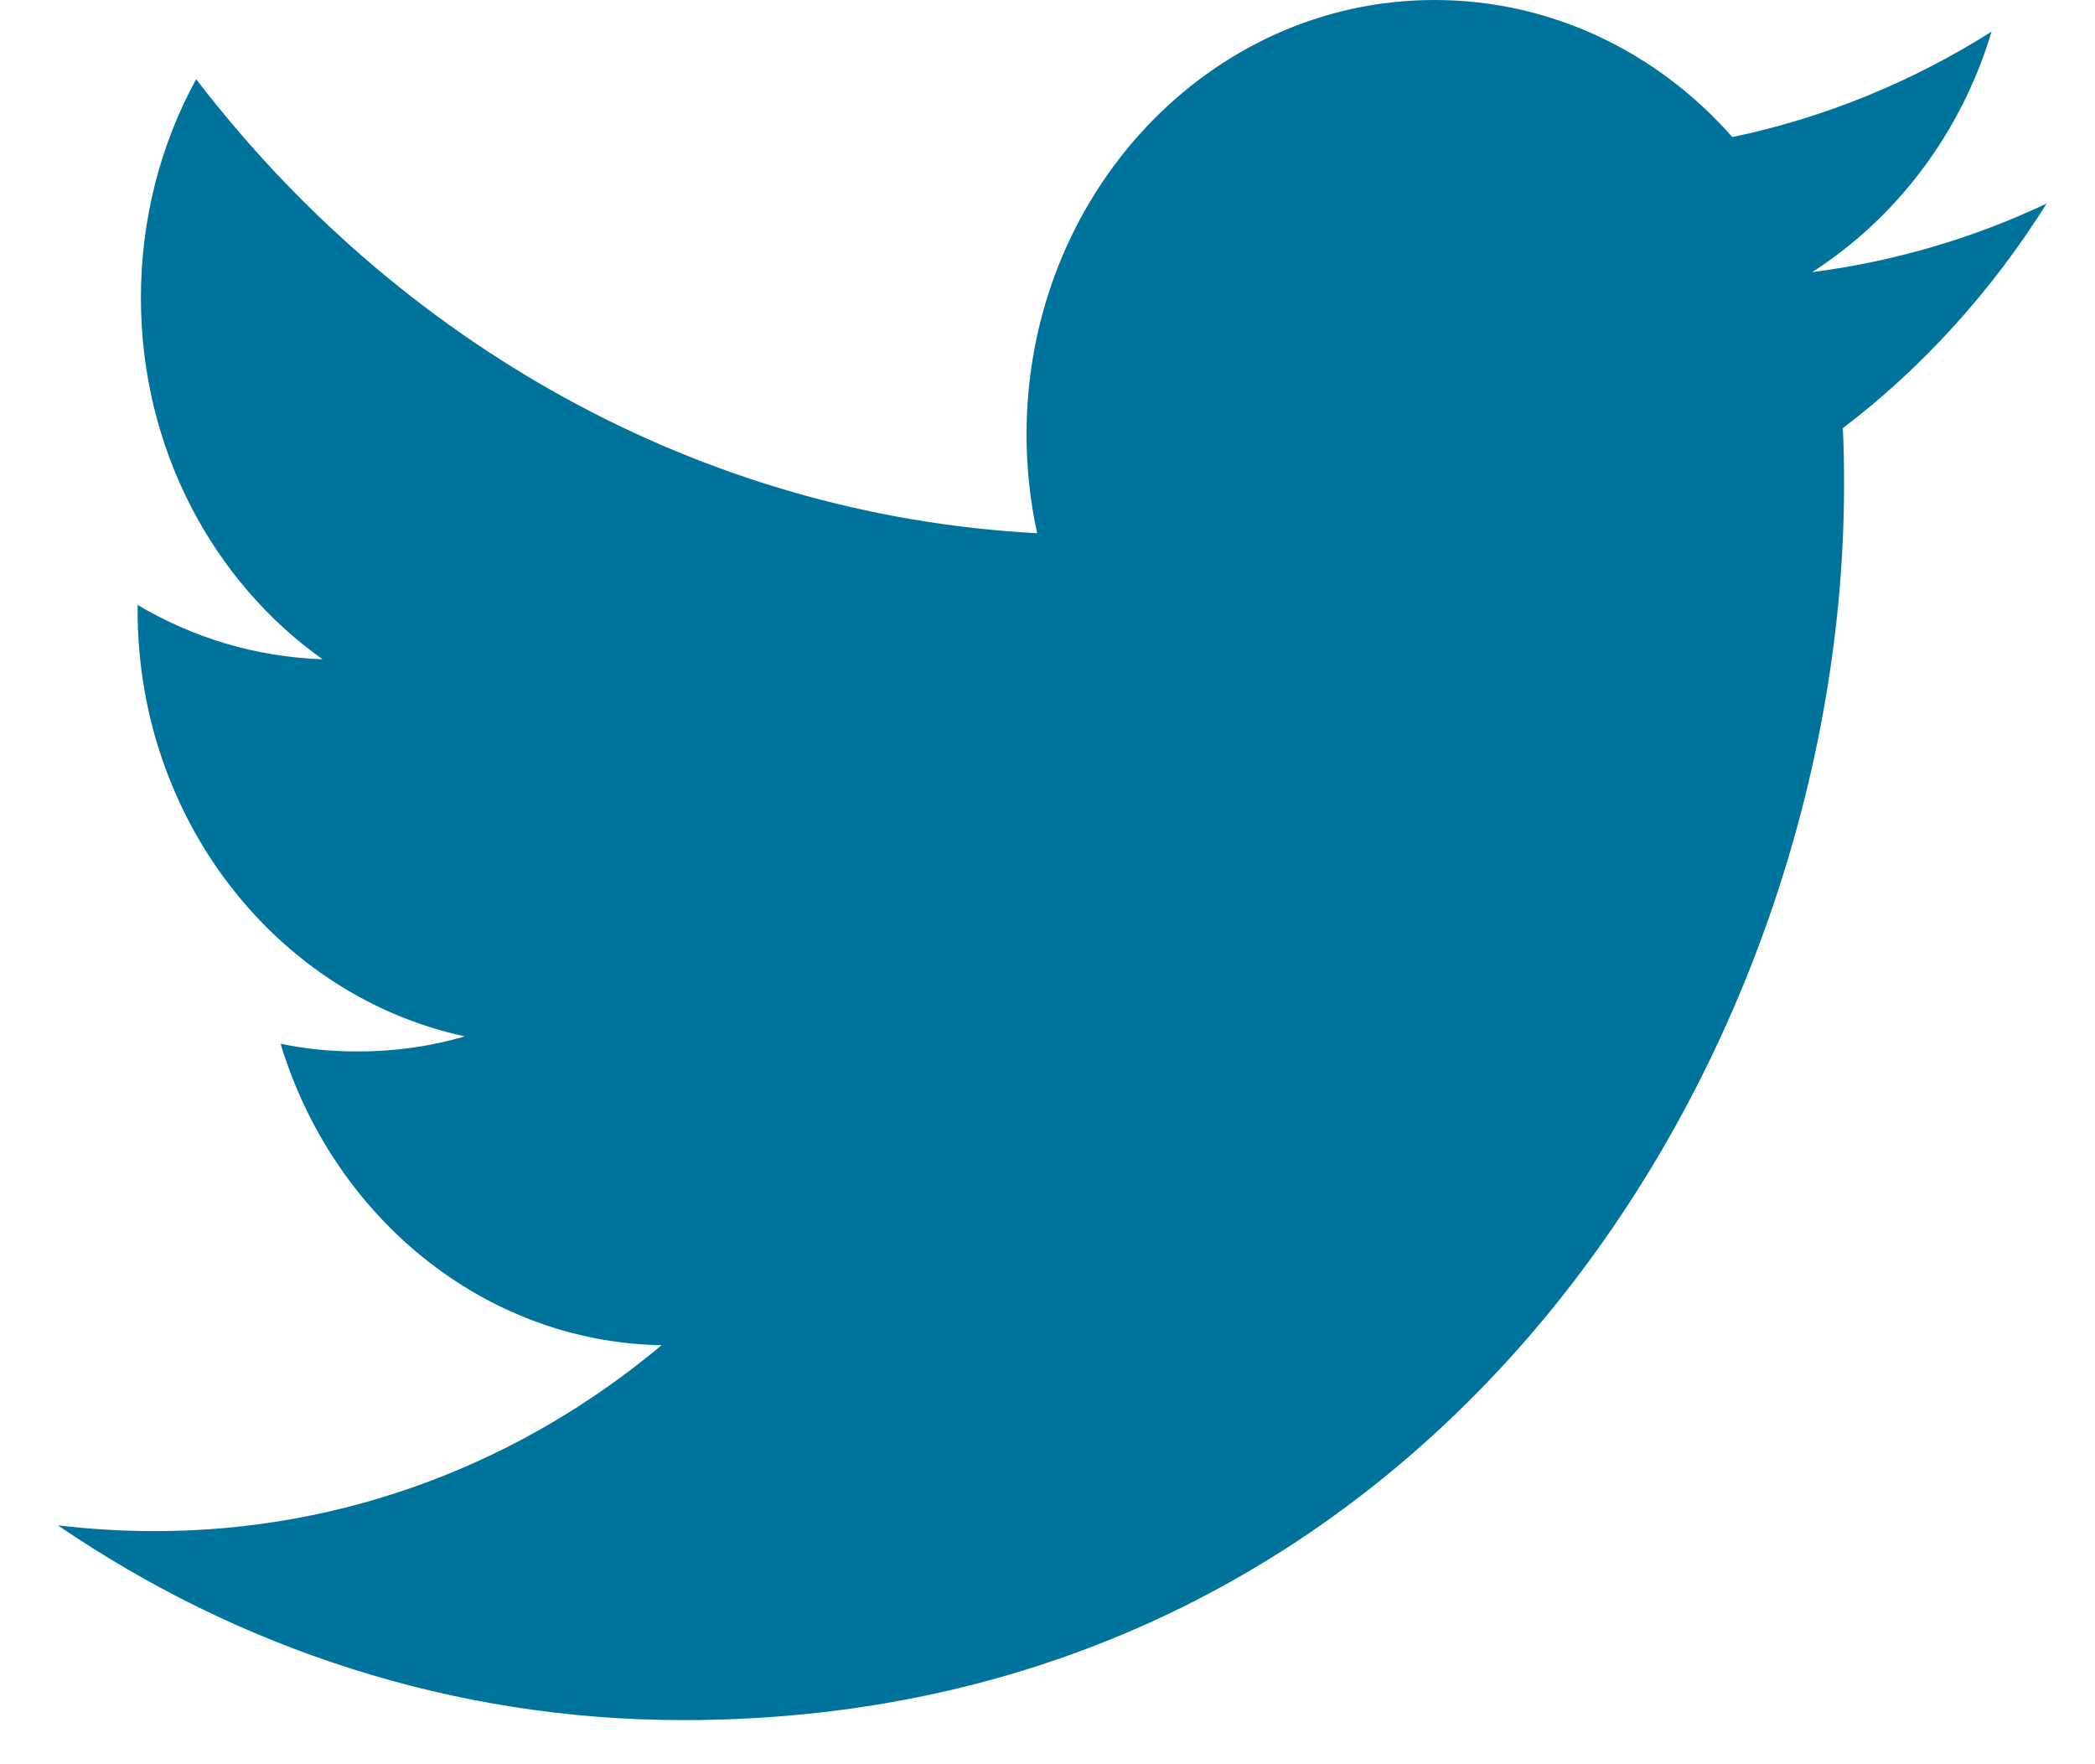 <svg width="19" height="16" viewBox="0 0 19 16" fill="none" xmlns="http://www.w3.org/2000/svg">
<path d="M18.561 1.846C17.897 2.16 17.184 2.371 16.435 2.468C17.198 1.978 17.787 1.207 18.062 0.287C17.347 0.739 16.554 1.067 15.711 1.243C15.037 0.478 14.076 0 13.01 0C10.967 0 9.31 1.764 9.31 3.939C9.31 4.247 9.343 4.548 9.406 4.836C6.331 4.671 3.605 3.101 1.779 0.718C1.46 1.301 1.278 1.978 1.278 2.702C1.278 4.068 1.931 5.272 2.925 5.979C2.316 5.958 1.746 5.782 1.248 5.486C1.248 5.504 1.248 5.518 1.248 5.536C1.248 7.444 2.523 9.035 4.216 9.399C3.905 9.49 3.58 9.536 3.241 9.536C3.002 9.536 2.771 9.513 2.545 9.466C3.016 11.028 4.381 12.171 6 12.2C4.737 13.258 3.14 13.886 1.405 13.886C1.105 13.886 0.813 13.868 0.524 13.833C2.159 14.949 4.106 15.6 6.196 15.6C13.002 15.6 16.724 9.598 16.724 4.396C16.724 4.223 16.722 4.053 16.713 3.883C17.438 3.332 18.065 2.638 18.561 1.846Z" fill="#00739D"/>
</svg>
